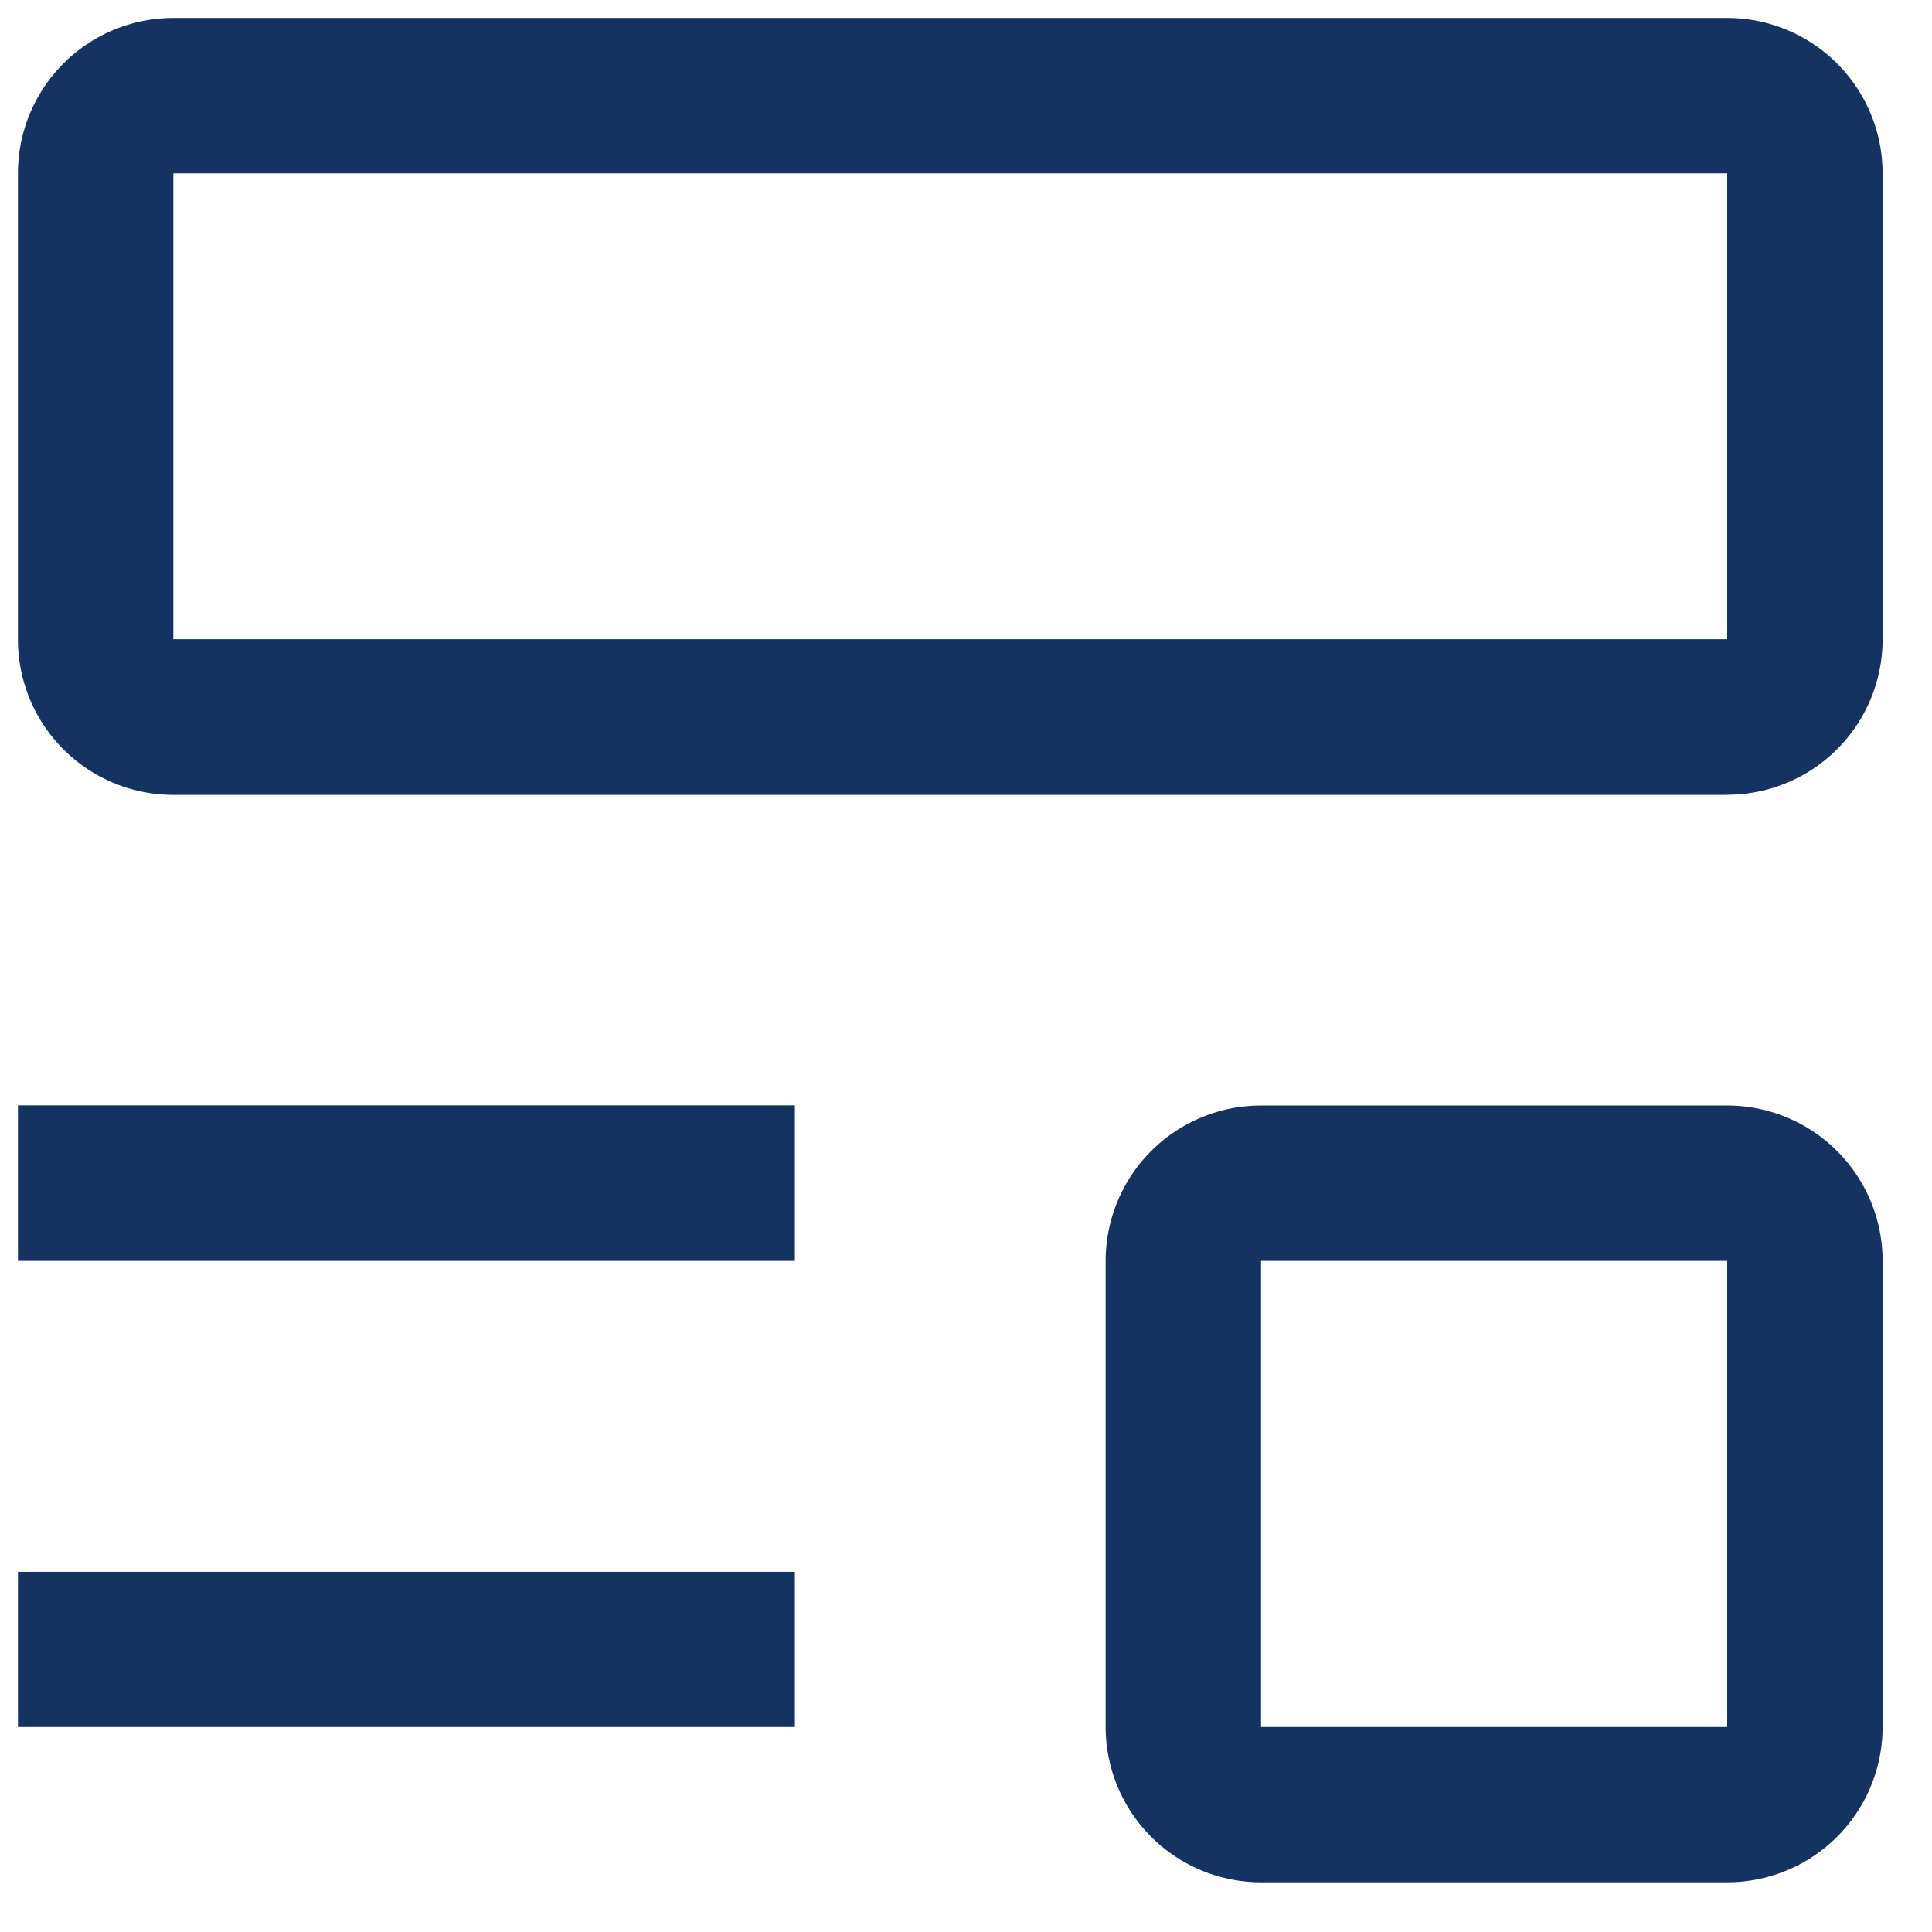 <svg xmlns="http://www.w3.org/2000/svg" width="14" height="14" fill="none"><g clip-path="url(#a)"><path fill="#143361" d="M.13 11.39h5.63v1.125H.13V11.39Zm0-3.38h5.63v1.127H.13V8.01Zm12.386-2.25H1.256A1.126 1.126 0 0 1 .13 4.632V1.256A1.126 1.126 0 0 1 1.256.13h11.26a1.126 1.126 0 0 1 1.126 1.126v3.377a1.126 1.126 0 0 1-1.126 1.126ZM1.256 1.255v3.377h11.26V1.256H1.256Zm11.26 12.385H9.138a1.126 1.126 0 0 1-1.126-1.126V9.137a1.126 1.126 0 0 1 1.126-1.126h3.378a1.126 1.126 0 0 1 1.126 1.126v3.378a1.126 1.126 0 0 1-1.126 1.125v.001ZM9.138 9.137v3.378h3.378V9.137H9.138Z"/></g><defs><clipPath id="a"><path fill="#fff" d="M0 0h14v14H0z"/></clipPath></defs></svg>